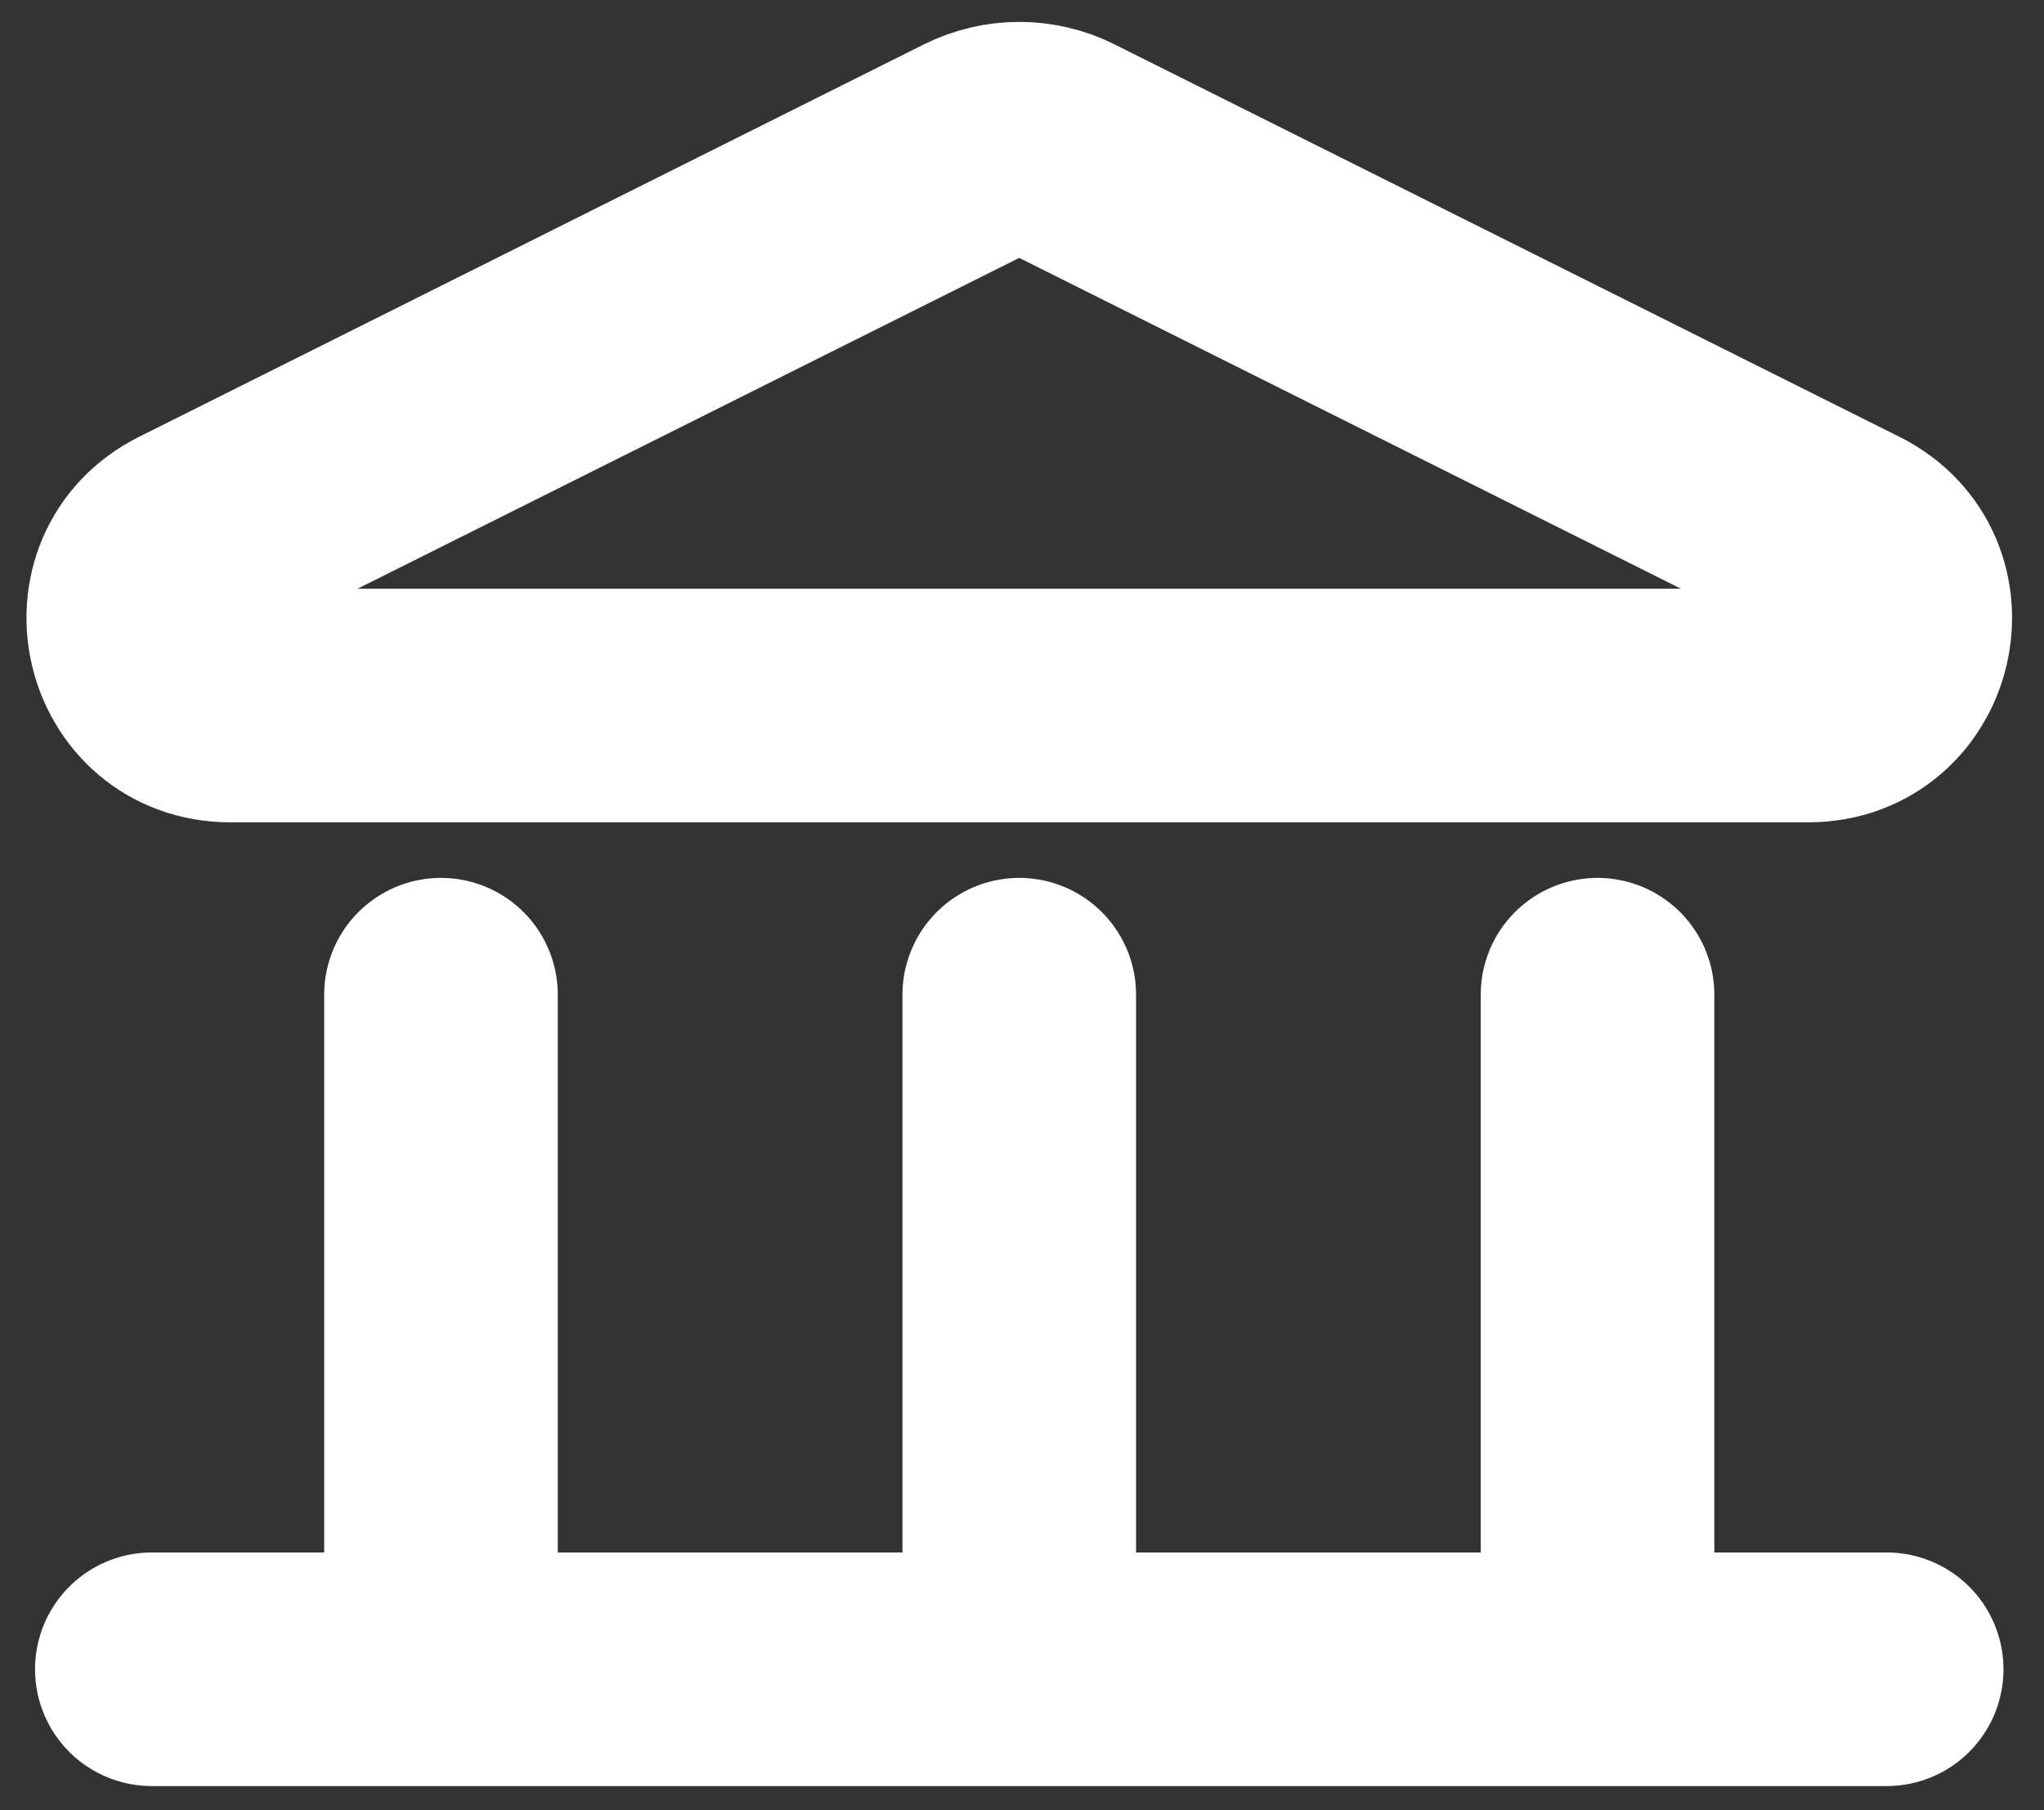 <svg width="35" height="31" viewBox="0 0 35 31" fill="none" xmlns="http://www.w3.org/2000/svg">
<rect x="0" y="0" width="35" height="31" fill="#333333" stroke="none"/>
<path d="M2.6 28.586H32.306M17.453 17.034V28.586M27.355 17.034V28.586M7.551 17.034V28.586M18.191 2.549L31.63 9.269C33.032 9.97 32.533 12.082 30.965 12.082H3.941C2.373 12.082 1.875 9.97 3.276 9.269L16.715 2.549C17.18 2.317 17.727 2.317 18.191 2.549Z" stroke="white" stroke-width="4" stroke-linecap="round" stroke-linejoin="round"/>
</svg>
